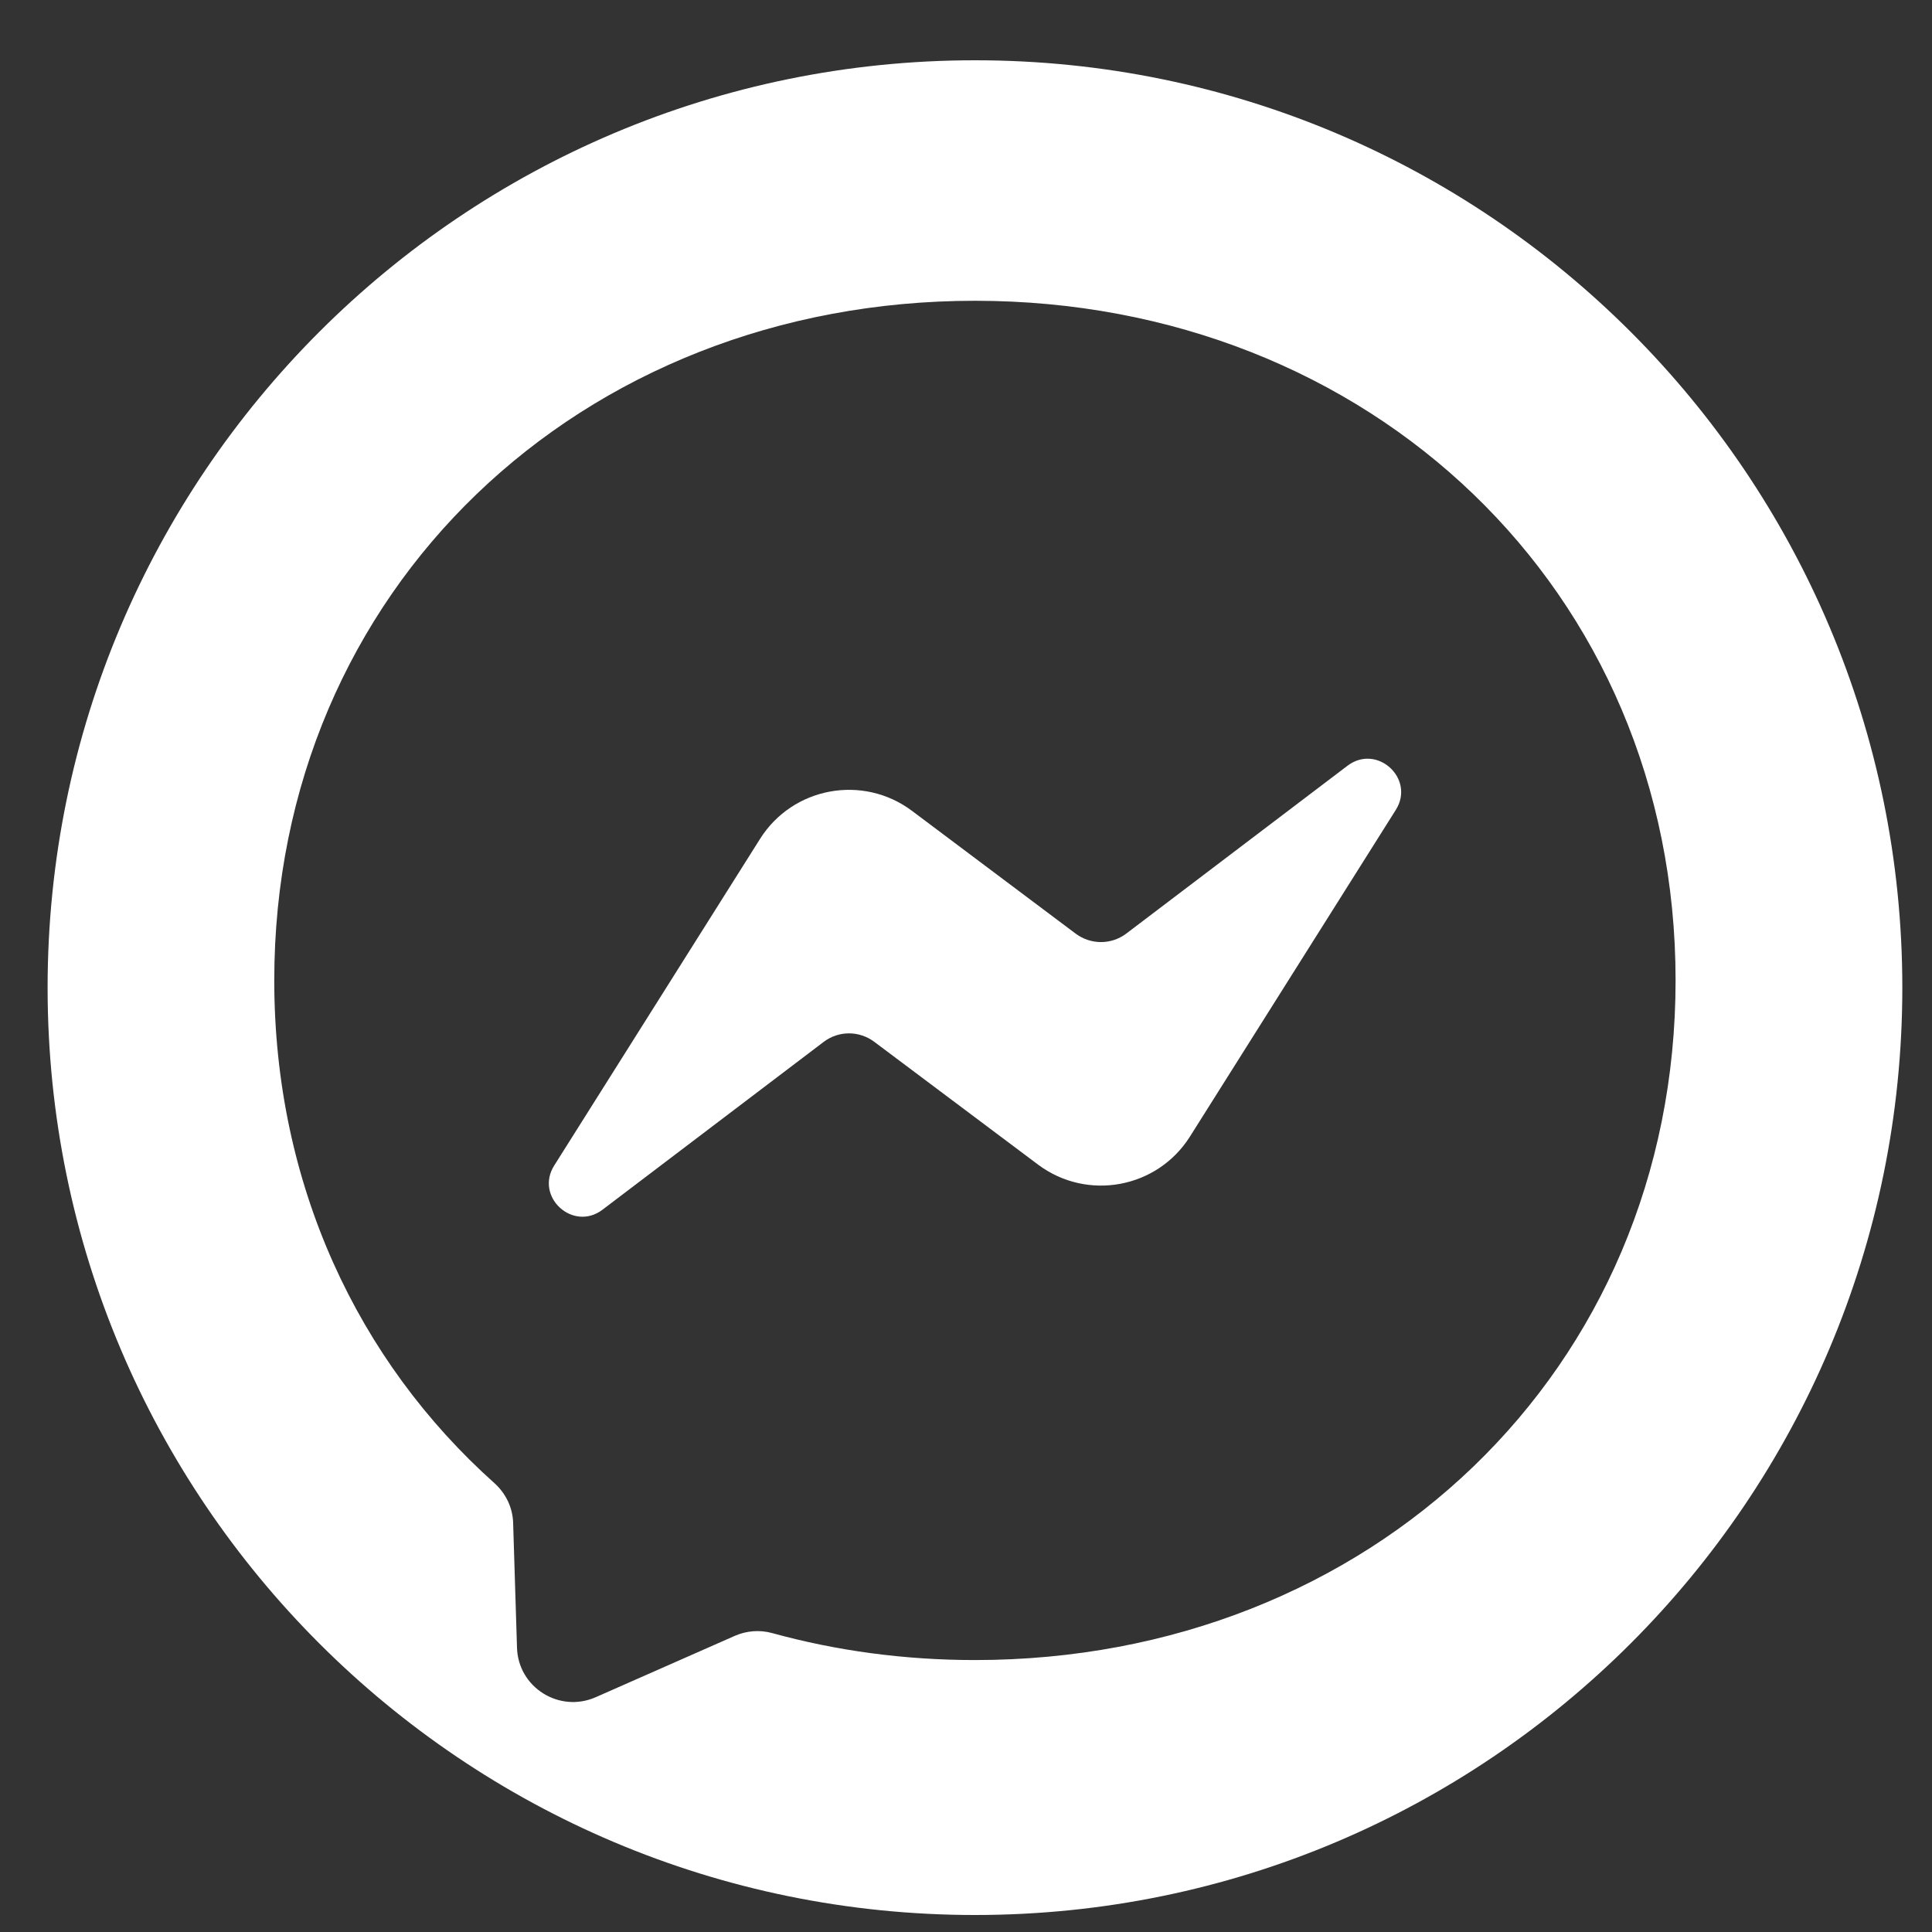 <svg width="25" height="25" viewBox="0 0 25 25" fill="none" xmlns="http://www.w3.org/2000/svg">
<rect x="0" y="0" width="25" height="25" fill="#333333" stroke="none"/>
<g clip-path="url(#clip0_197_1002)">
<path d="M12.617 0.78C5.989 0.78 0.616 6.153 0.616 12.78C0.616 19.408 5.989 24.78 12.617 24.78C19.244 24.78 24.616 19.408 24.616 12.78C24.616 6.153 19.244 0.78 12.617 0.78ZM12.617 21.481C11.699 21.481 10.819 21.36 9.992 21.132C9.831 21.088 9.66 21.101 9.508 21.168L7.708 21.962C7.237 22.169 6.705 21.835 6.69 21.321L6.64 19.708C6.635 19.509 6.545 19.324 6.397 19.191C4.632 17.613 3.549 15.329 3.549 12.686C3.549 7.633 7.508 3.892 12.616 3.892C17.724 3.892 21.682 7.633 21.682 12.686C21.682 17.739 17.724 21.481 12.616 21.481H12.617Z" fill="white"/>
<path fill-rule="evenodd" clip-rule="evenodd" d="M7.172 15.081L9.835 10.855C10.259 10.183 11.166 10.016 11.802 10.493L13.92 12.082C14.115 12.227 14.382 12.227 14.576 12.079L17.436 9.909C17.818 9.619 18.317 10.076 18.061 10.481L15.398 14.707C14.974 15.379 14.067 15.546 13.431 15.069L11.313 13.481C11.118 13.335 10.851 13.335 10.657 13.483L7.797 15.653C7.415 15.943 6.916 15.486 7.172 15.081Z" fill="white"/>
</g>
<defs>
<clipPath id="clip0_197_1002">
<rect width="24" height="24" fill="white" transform="translate(0.616 0.78)"/>
</clipPath>
</defs>
</svg>
